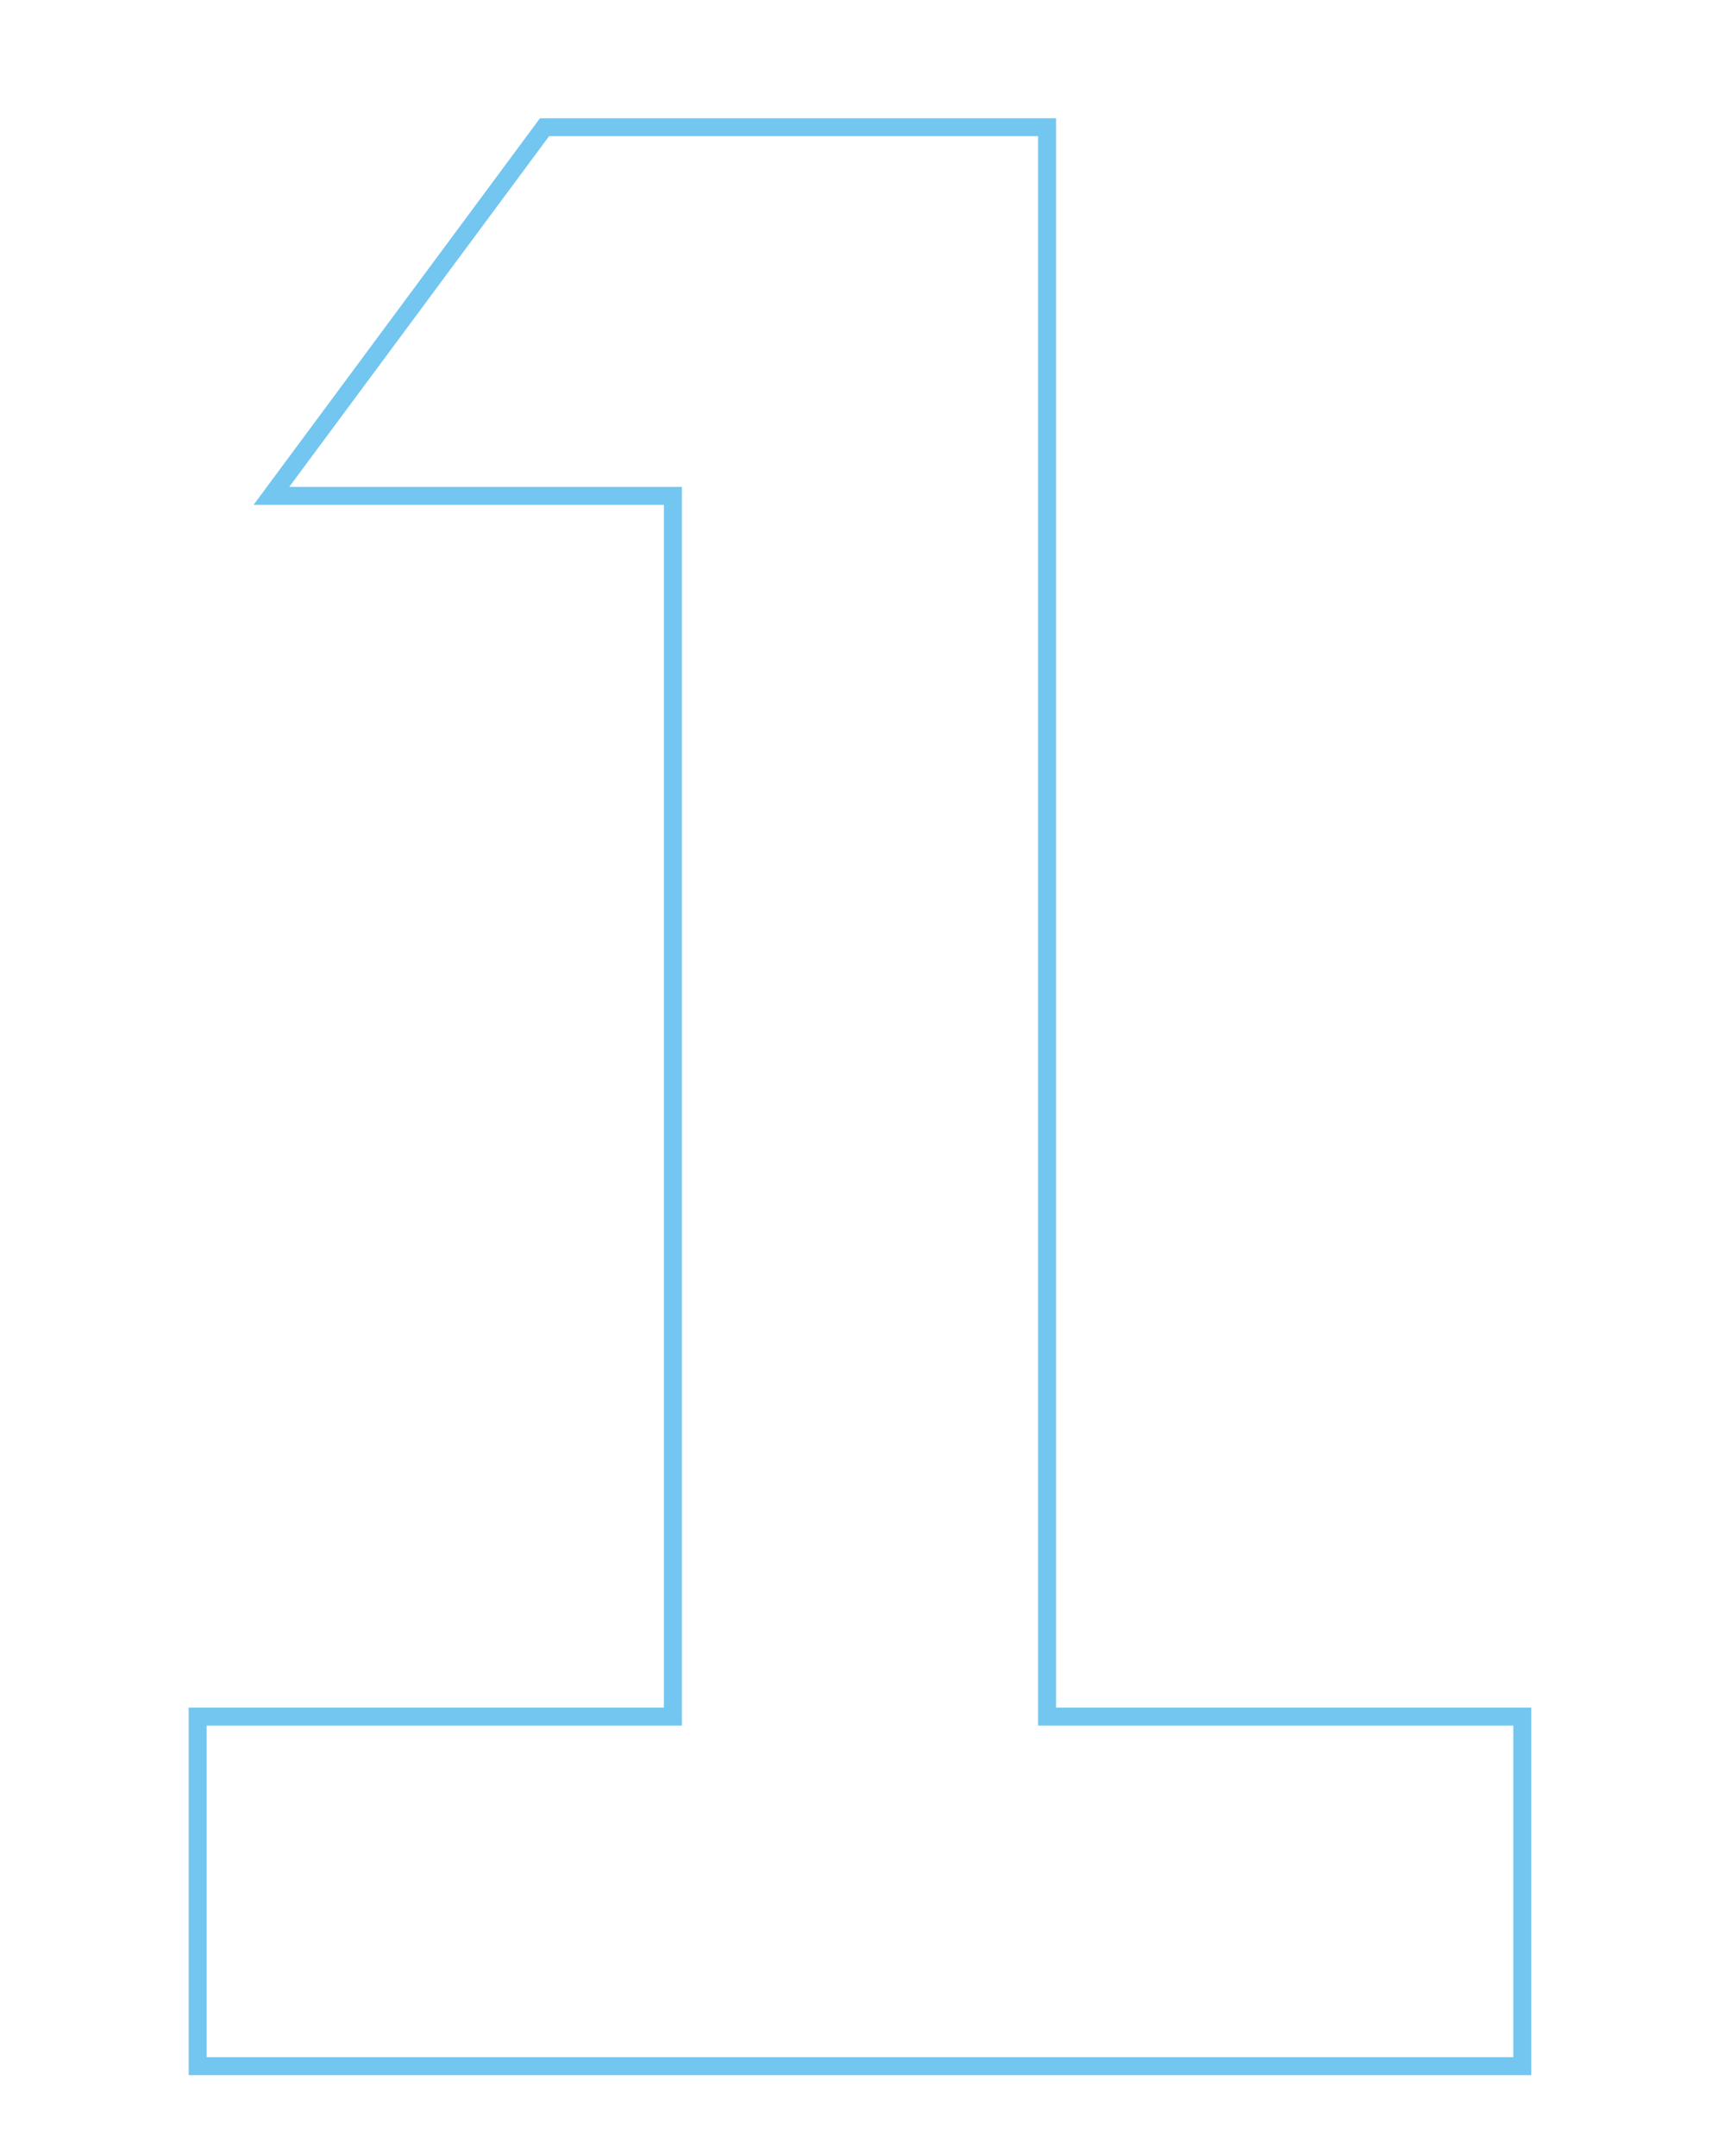 <svg width="64" height="80" viewBox="0 0 64 80" fill="none" xmlns="http://www.w3.org/2000/svg">
<g id="Frame 1321314550">
<path id="1 (Stroke)" opacity="0.6" fill-rule="evenodd" clip-rule="evenodd" d="M20.035 4.387H39.181V63.363H56.813V77H7V63.363H24.632V18.733H9.408L20.035 4.387ZM20.371 5.053L10.731 18.067H25.299V64.029H7.667V76.333H56.147V64.029H38.515V5.053H20.371Z" fill="#14A0E6"/>
</g>
</svg>
